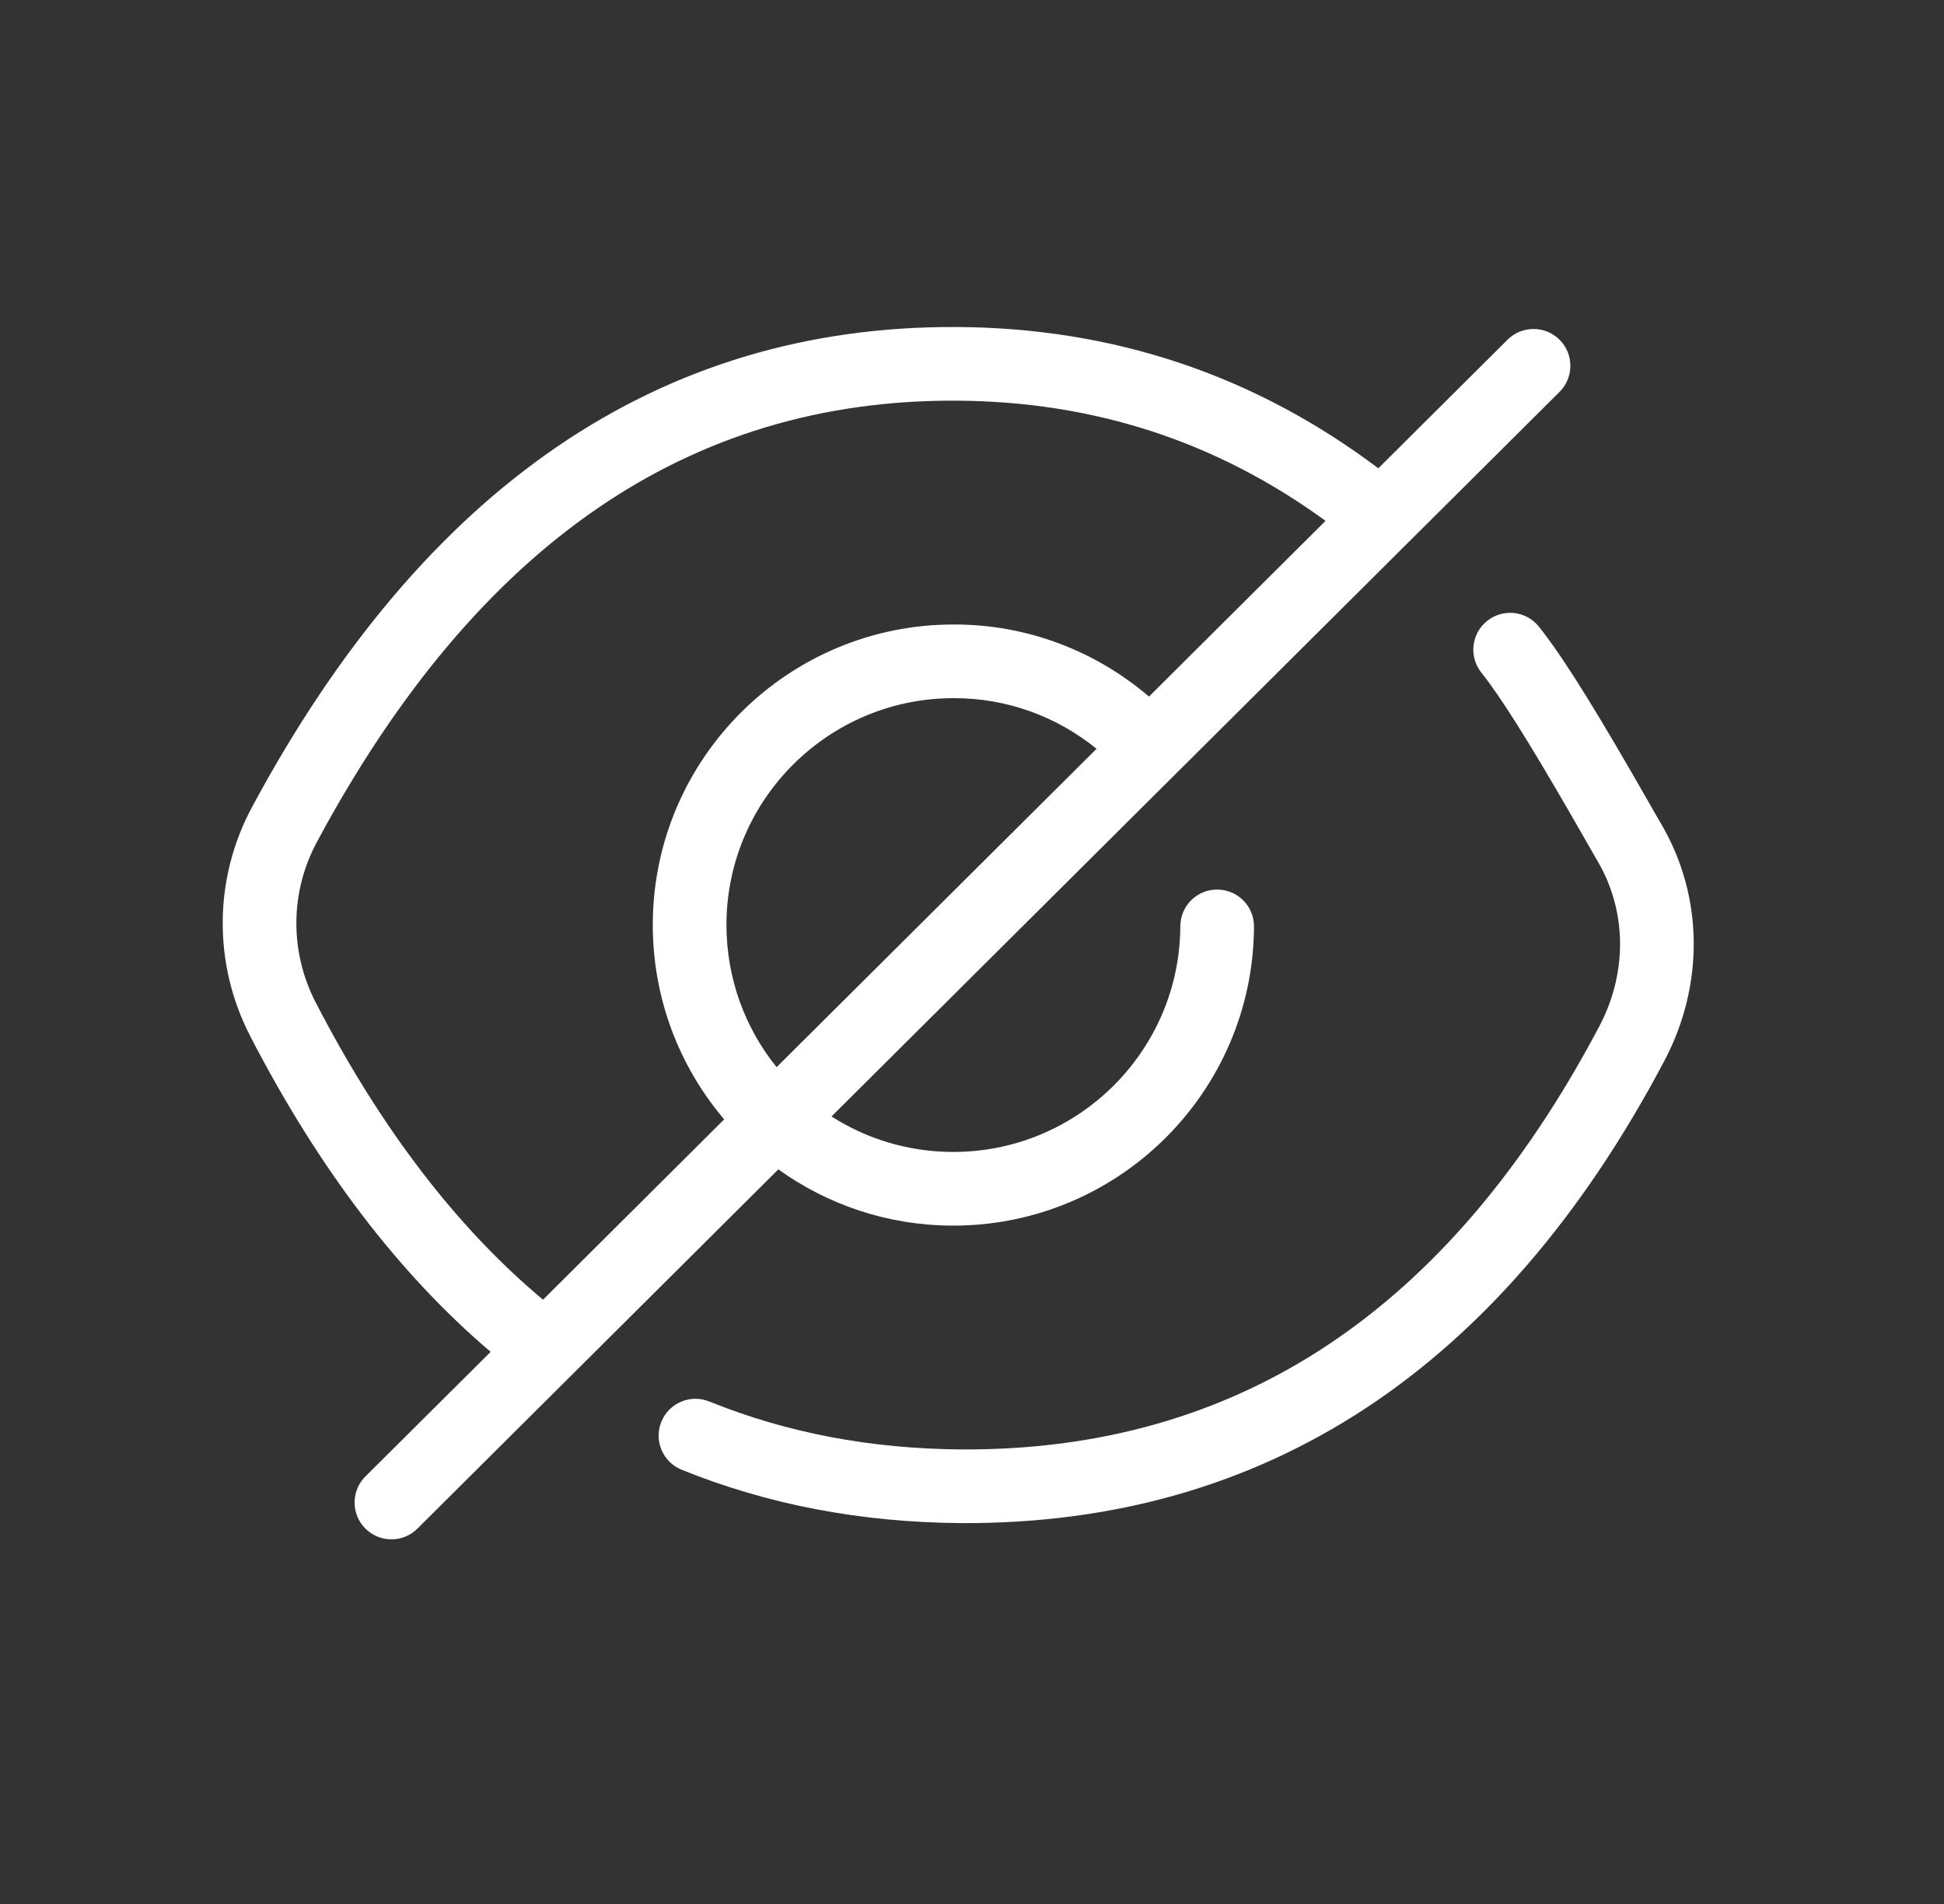 <svg width="49" height="48" viewBox="0 0 49 48" fill="none" xmlns="http://www.w3.org/2000/svg">
<rect x="0" y="0" width="49" height="48" fill="#333333" stroke="none"/>
<path d="M24.1 8.244C28.058 8.261 31.616 9.453 34.742 11.806L37.999 8.564C38.362 8.202 38.95 8.204 39.312 8.567C39.654 8.91 39.671 9.454 39.366 9.818L39.309 9.88L20.959 28.146C21.839 28.708 22.883 29.036 24.002 29.041C27.159 29.055 29.737 26.504 29.751 23.35C29.753 22.837 30.171 22.423 30.683 22.426C31.196 22.428 31.61 22.845 31.608 23.358C31.589 27.538 28.176 30.917 23.994 30.898C22.362 30.891 20.852 30.366 19.619 29.48L10.521 38.537C10.158 38.899 9.57 38.897 9.208 38.534C8.867 38.191 8.849 37.647 9.154 37.283L9.211 37.221L12.367 34.081C10.043 32.103 8.024 29.446 6.307 26.121C5.363 24.291 5.384 22.132 6.363 20.327C10.693 12.278 16.627 8.21 24.1 8.244ZM38.791 15.8L38.903 15.944C39.497 16.723 40.295 18.013 41.564 20.237L41.684 20.449L41.859 20.751C42.946 22.582 42.962 24.84 41.947 26.752C37.847 34.51 31.907 38.432 24.238 38.398C21.703 38.381 19.36 37.934 17.182 37.053C16.706 36.86 16.477 36.319 16.669 35.844C16.862 35.369 17.403 35.139 17.878 35.332C19.834 36.123 21.946 36.526 24.248 36.541C31.191 36.572 36.515 33.056 40.307 25.883C40.999 24.578 41.013 23.07 40.333 21.823L39.623 20.584C38.512 18.657 37.819 17.561 37.338 16.956C37.019 16.555 37.085 15.971 37.486 15.652C37.888 15.332 38.472 15.399 38.791 15.8ZM24.092 10.101C17.356 10.07 12.022 13.727 7.997 21.209C7.309 22.477 7.294 23.986 7.956 25.27C9.598 28.447 11.511 30.945 13.687 32.766L18.253 28.22C17.124 26.889 16.446 25.165 16.454 23.284C16.473 19.105 19.886 15.726 24.064 15.744C25.878 15.744 27.6 16.399 28.961 17.561L33.411 13.131C30.658 11.124 27.559 10.116 24.092 10.101ZM24.059 17.601C20.903 17.587 18.325 20.139 18.311 23.293C18.305 24.659 18.779 25.916 19.575 26.904L27.64 18.877C26.629 18.058 25.378 17.601 24.059 17.601Z" fill="white"/>
</svg>
